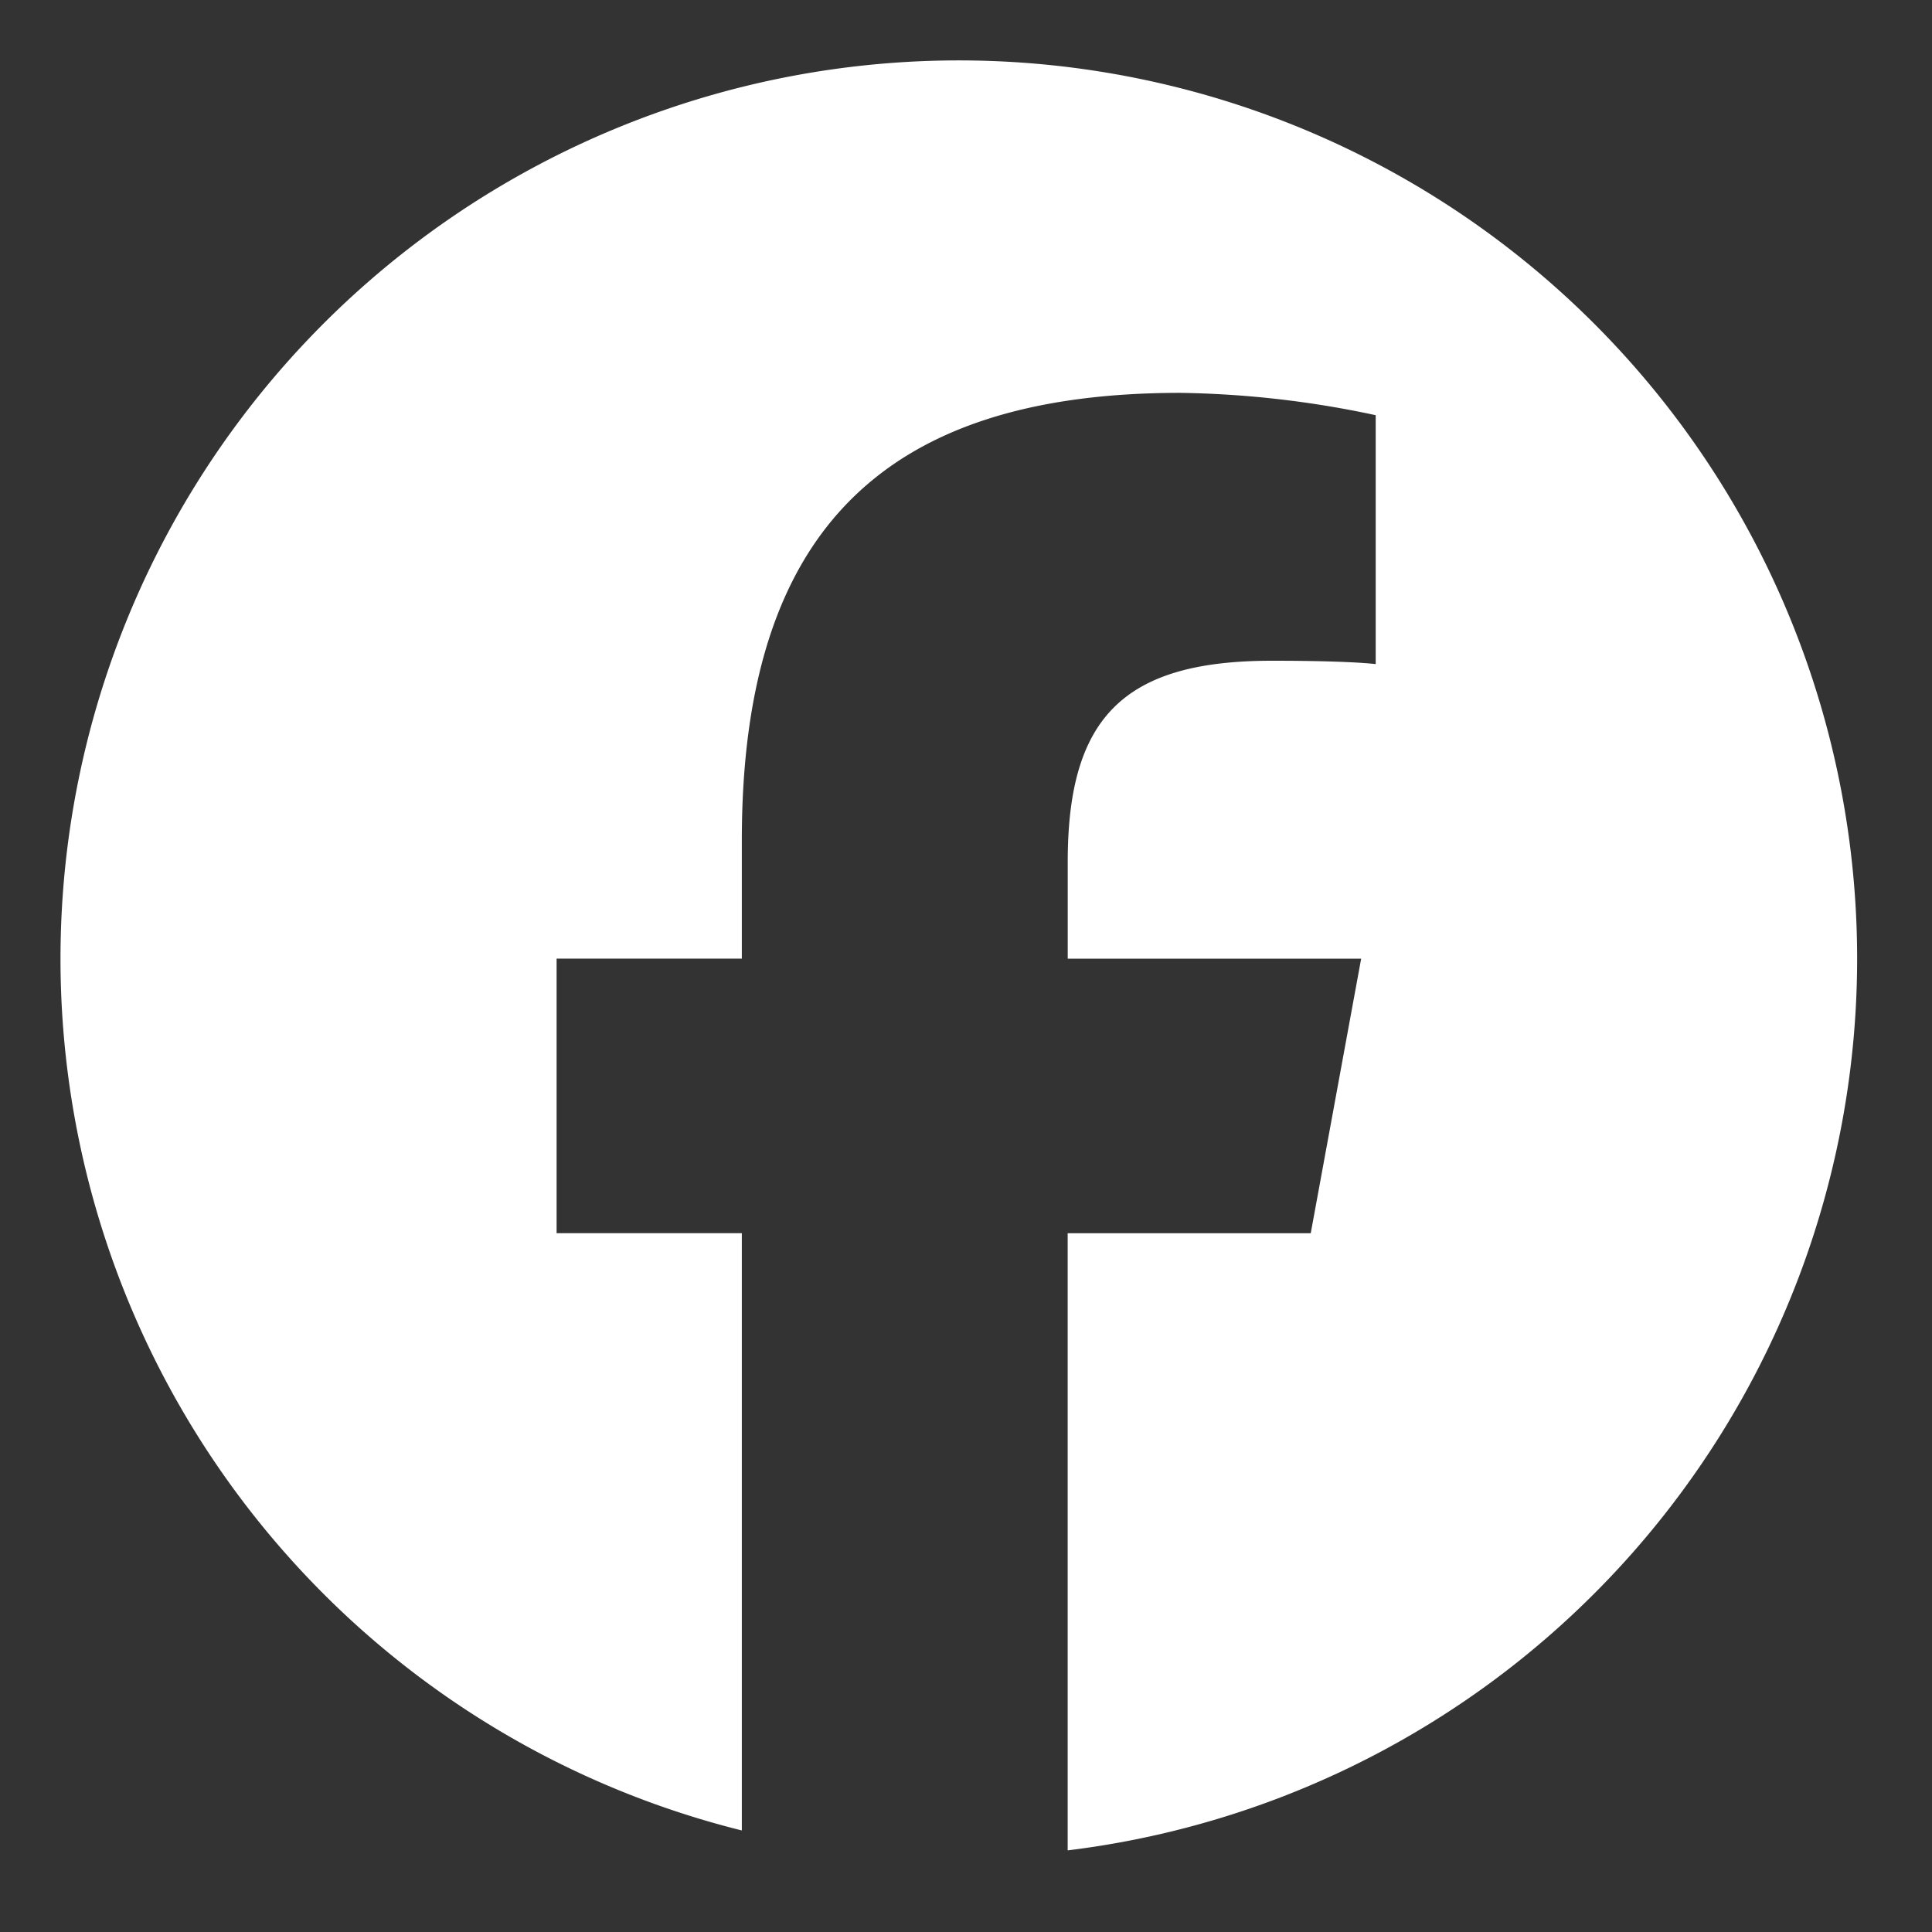 <svg xmlns="http://www.w3.org/2000/svg" xmlns:xlink="http://www.w3.org/1999/xlink" width="32" height="32" viewBox="0 0 32 32">
  <rect x="0" y="0" width="32" height="32" fill="#333333" stroke="none"/>
  <defs>
    <clipPath id="clip-path">
      <rect id="長方形_4" data-name="長方形 4" width="32" height="32" transform="translate(1313 683)" fill="#fff"/>
    </clipPath>
  </defs>
  <g id="icon_facebook" transform="translate(-1313 -683)" clip-path="url(#clip-path)">
    <g id="icon_facebook-2" data-name="icon_facebook" transform="translate(1313.76 683.999)">
      <path id="パス_8" data-name="パス 8" d="M30,14.879a14.879,14.879,0,1,0-18.473,14.44V19.426H8.459V14.879h3.068v-1.96c0-5.063,2.292-7.411,7.264-7.411a16.443,16.443,0,0,1,3.235.37V10c-.351-.037-.961-.055-1.719-.055-2.44,0-3.382.924-3.382,3.327V14.88h4.86l-.835,4.547H16.924V29.649A14.881,14.881,0,0,0,30,14.879" fill="#fff"/>
    </g>
  </g>
</svg>
